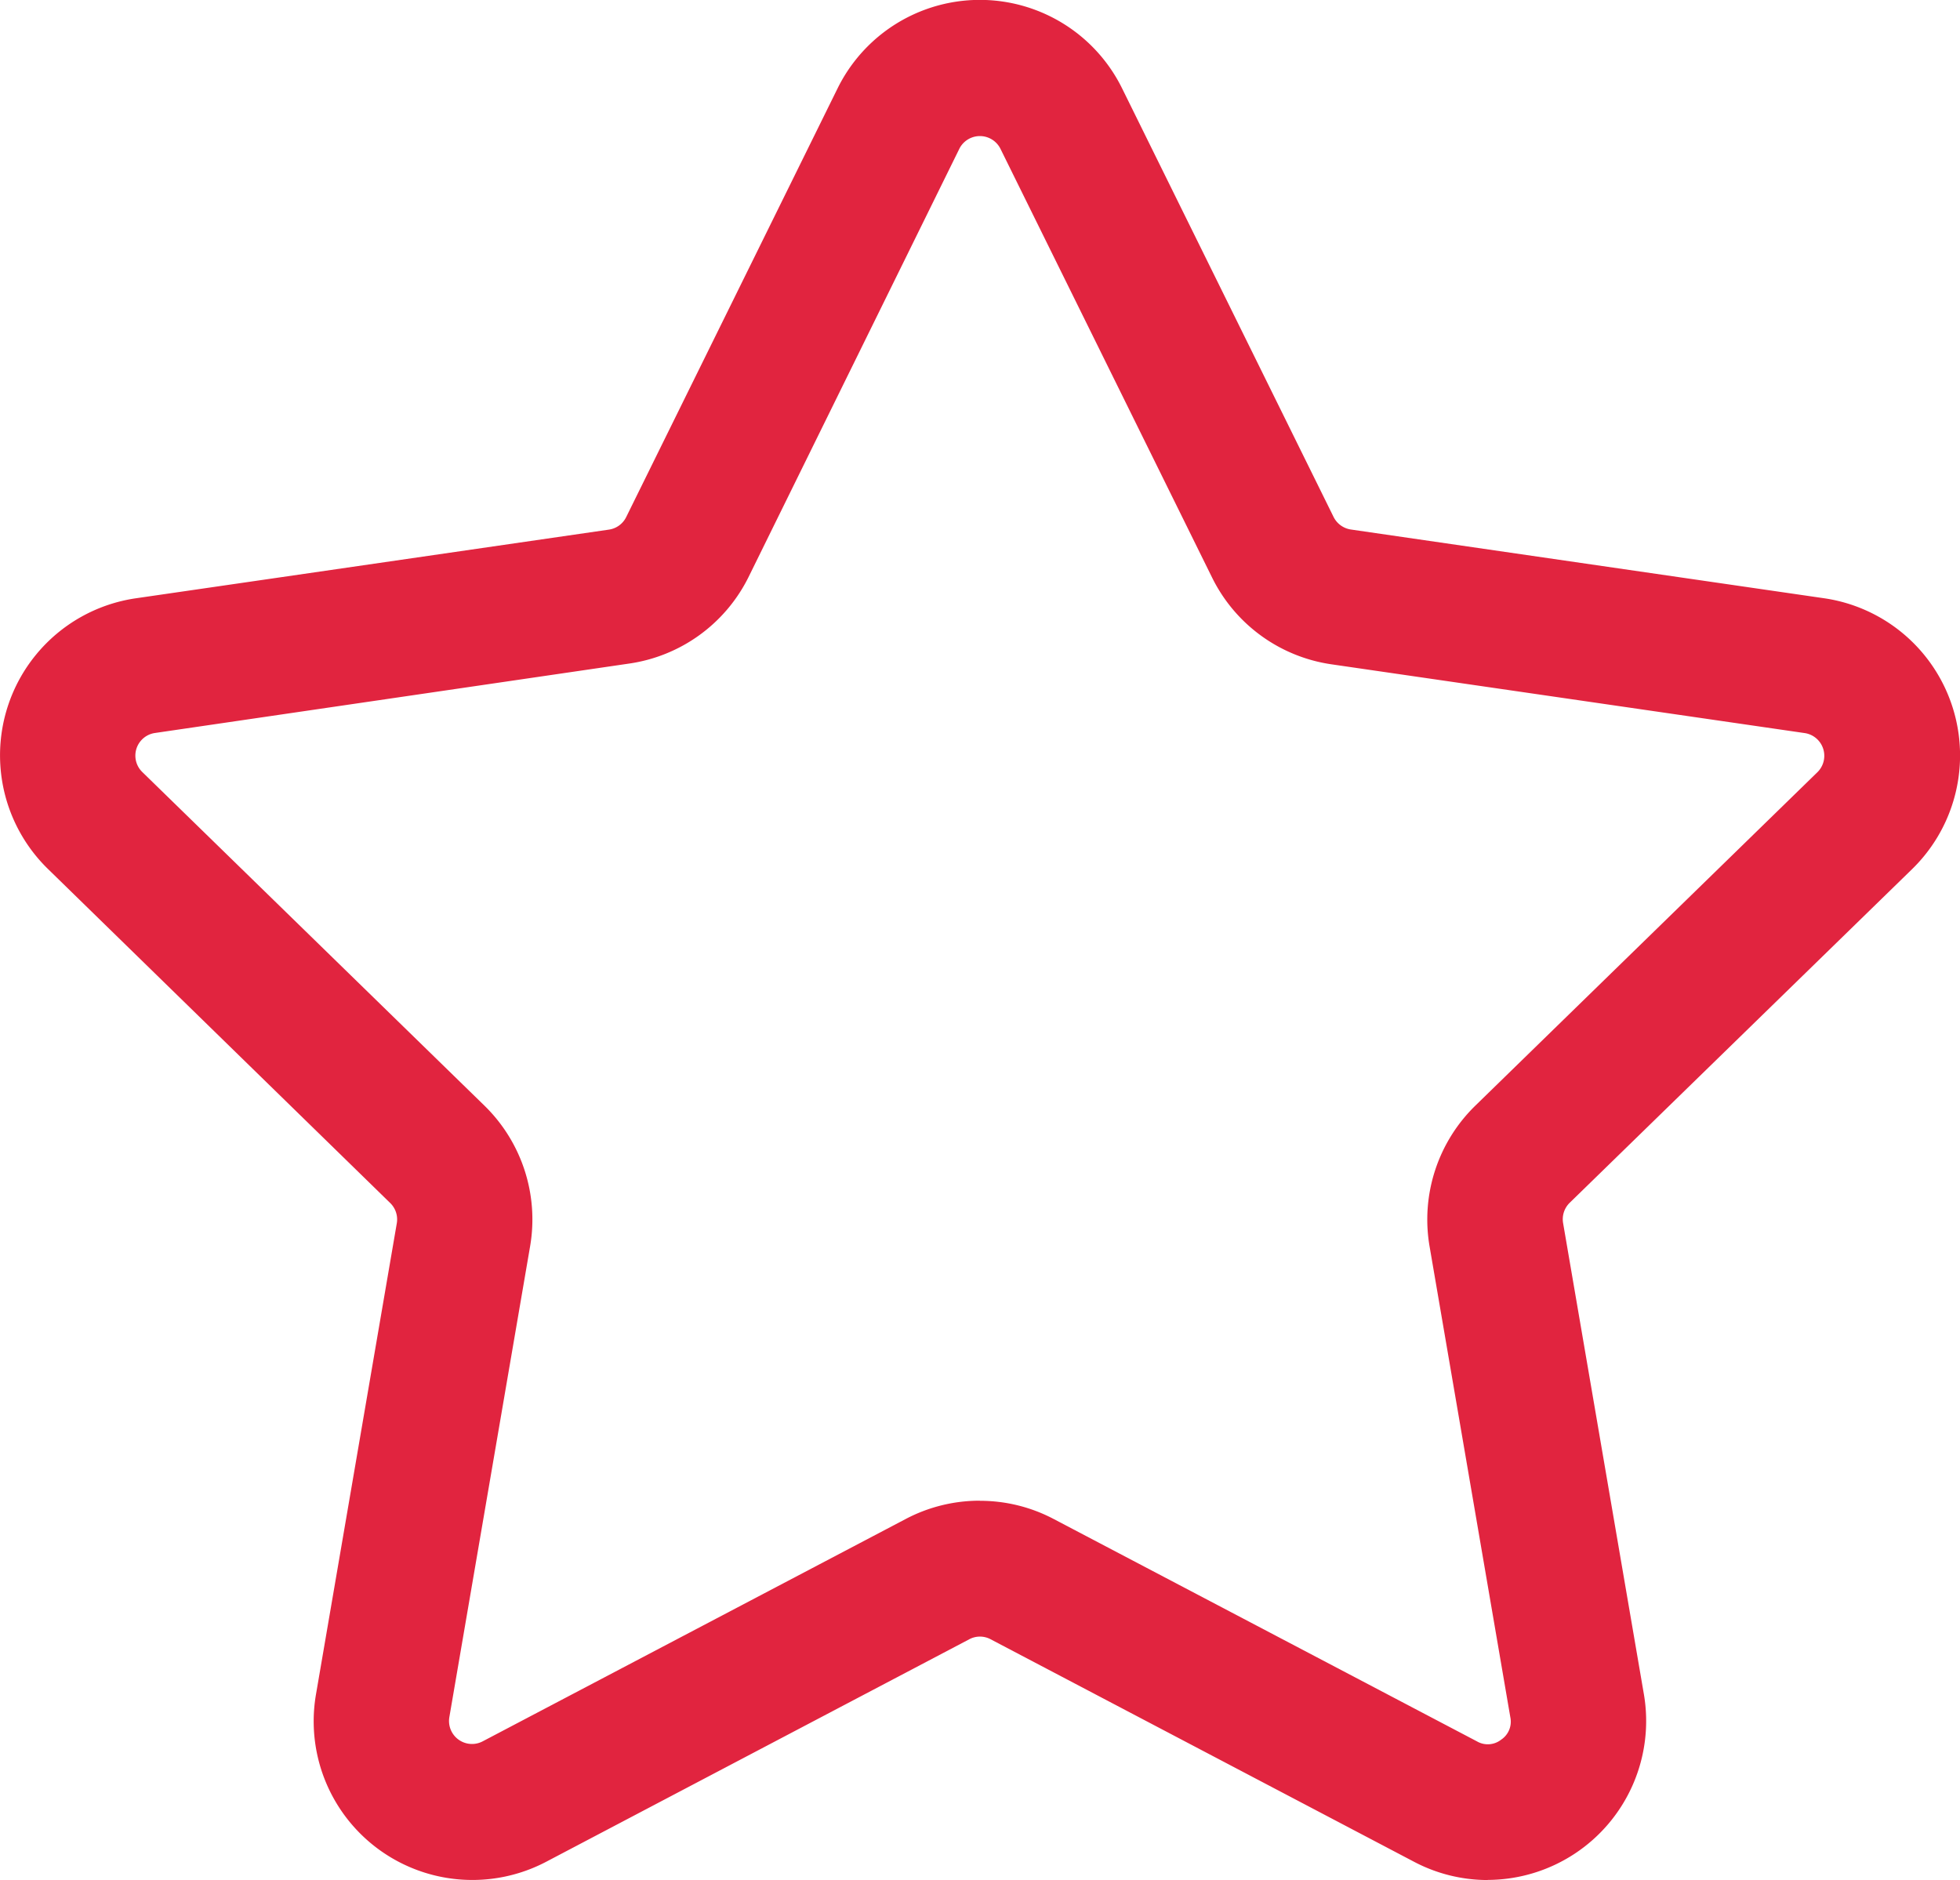 <svg xmlns="http://www.w3.org/2000/svg" width="18.167" height="17.426" viewBox="0 0 18.167 17.426">
  <path id="Path_126424" data-name="Path 126424" d="M15.353,19.422a1.463,1.463,0,0,1-.685-.17l-3.922-2.061a.21.21,0,0,0-.2,0L6.627,19.252A1.471,1.471,0,0,1,4.492,17.7l.749-4.366a.212.212,0,0,0-.063-.189l-3.17-3.094a1.471,1.471,0,0,1,.818-2.51l4.381-.636a.212.212,0,0,0,.16-.116L9.326,2.816a1.47,1.47,0,0,1,2.638,0l1.96,3.972a.214.214,0,0,0,.16.116l4.385.637a1.472,1.472,0,0,1,.818,2.51l-3.173,3.092a.213.213,0,0,0-.063.189L16.8,17.7a1.473,1.473,0,0,1-1.447,1.721Zm-4.706-3.515a1.463,1.463,0,0,1,.685.17l3.921,2.06a.2.2,0,0,0,.224-.016.2.2,0,0,0,.085-.208l-.749-4.367a1.474,1.474,0,0,1,.423-1.3l3.173-3.093a.213.213,0,0,0-.118-.362l-4.384-.637a1.469,1.469,0,0,1-1.107-.8L10.836,3.375a.213.213,0,0,0-.381,0L8.5,7.347a1.469,1.469,0,0,1-1.108.8L3,8.79a.212.212,0,0,0-.118.362l3.172,3.093a1.474,1.474,0,0,1,.423,1.3l-.749,4.367a.213.213,0,0,0,.31.224l3.921-2.061a1.469,1.469,0,0,1,.685-.169Z" transform="translate(-1.563 -1.996)" fill="#e1243f"/>
</svg>
